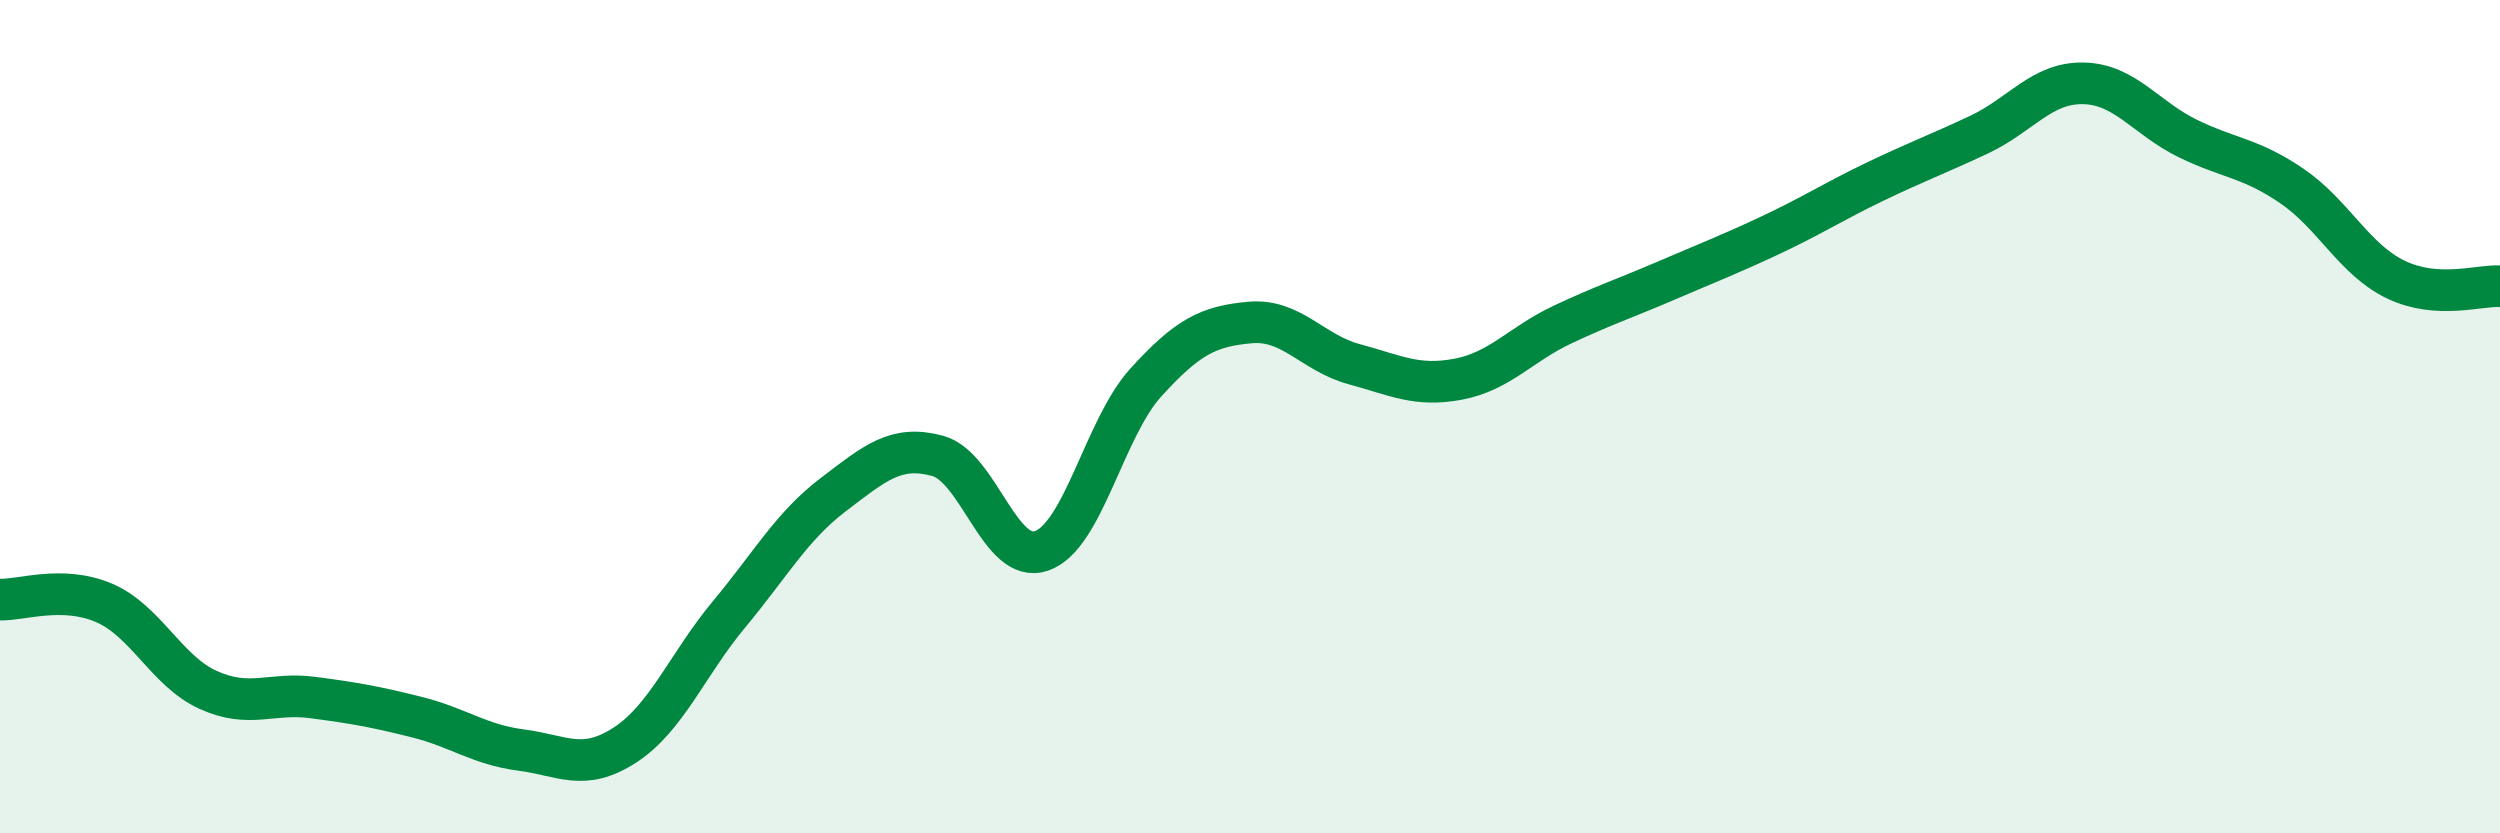 
    <svg width="60" height="20" viewBox="0 0 60 20" xmlns="http://www.w3.org/2000/svg">
      <path
        d="M 0,14.39 C 0.5,14.41 1.5,14.04 2.5,14.47 C 3.5,14.9 4,16.11 5,16.56 C 6,17.01 6.5,16.61 7.5,16.74 C 8.5,16.87 9,16.96 10,17.21 C 11,17.46 11.5,17.87 12.5,18 C 13.5,18.13 14,18.53 15,17.88 C 16,17.23 16.5,15.94 17.5,14.74 C 18.5,13.54 19,12.63 20,11.87 C 21,11.11 21.5,10.67 22.5,10.94 C 23.5,11.21 24,13.57 25,13.22 C 26,12.87 26.5,10.28 27.5,9.18 C 28.5,8.08 29,7.83 30,7.74 C 31,7.65 31.5,8.47 32.5,8.74 C 33.5,9.01 34,9.29 35,9.1 C 36,8.91 36.5,8.26 37.5,7.79 C 38.5,7.32 39,7.16 40,6.73 C 41,6.3 41.5,6.11 42.5,5.64 C 43.5,5.17 44,4.84 45,4.36 C 46,3.88 46.5,3.7 47.5,3.23 C 48.5,2.76 49,1.98 50,2 C 51,2.02 51.5,2.83 52.5,3.32 C 53.5,3.81 54,3.78 55,4.46 C 56,5.14 56.5,6.23 57.5,6.71 C 58.5,7.19 59.5,6.84 60,6.87L60 20L0 20Z"
        fill="#008740"
        opacity="0.1"
        stroke-linecap="round"
        stroke-linejoin="round"
      />
      <path
        d="M 0,14.39 C 0.5,14.41 1.5,14.04 2.5,14.47 C 3.5,14.9 4,16.11 5,16.56 C 6,17.01 6.5,16.61 7.5,16.74 C 8.5,16.87 9,16.96 10,17.21 C 11,17.46 11.5,17.87 12.5,18 C 13.5,18.13 14,18.53 15,17.88 C 16,17.23 16.5,15.94 17.5,14.74 C 18.5,13.54 19,12.63 20,11.87 C 21,11.11 21.5,10.67 22.5,10.94 C 23.5,11.21 24,13.57 25,13.22 C 26,12.87 26.5,10.28 27.5,9.18 C 28.5,8.08 29,7.83 30,7.74 C 31,7.65 31.5,8.47 32.5,8.74 C 33.5,9.01 34,9.29 35,9.1 C 36,8.91 36.5,8.26 37.5,7.79 C 38.5,7.32 39,7.16 40,6.73 C 41,6.3 41.5,6.11 42.5,5.64 C 43.5,5.17 44,4.84 45,4.36 C 46,3.88 46.5,3.7 47.5,3.23 C 48.5,2.76 49,1.98 50,2 C 51,2.02 51.5,2.83 52.5,3.32 C 53.5,3.81 54,3.78 55,4.46 C 56,5.14 56.5,6.23 57.5,6.71 C 58.5,7.19 59.5,6.84 60,6.87"
        stroke="#008740"
        stroke-width="1"
        fill="none"
        stroke-linecap="round"
        stroke-linejoin="round"
      />
    </svg>
  
